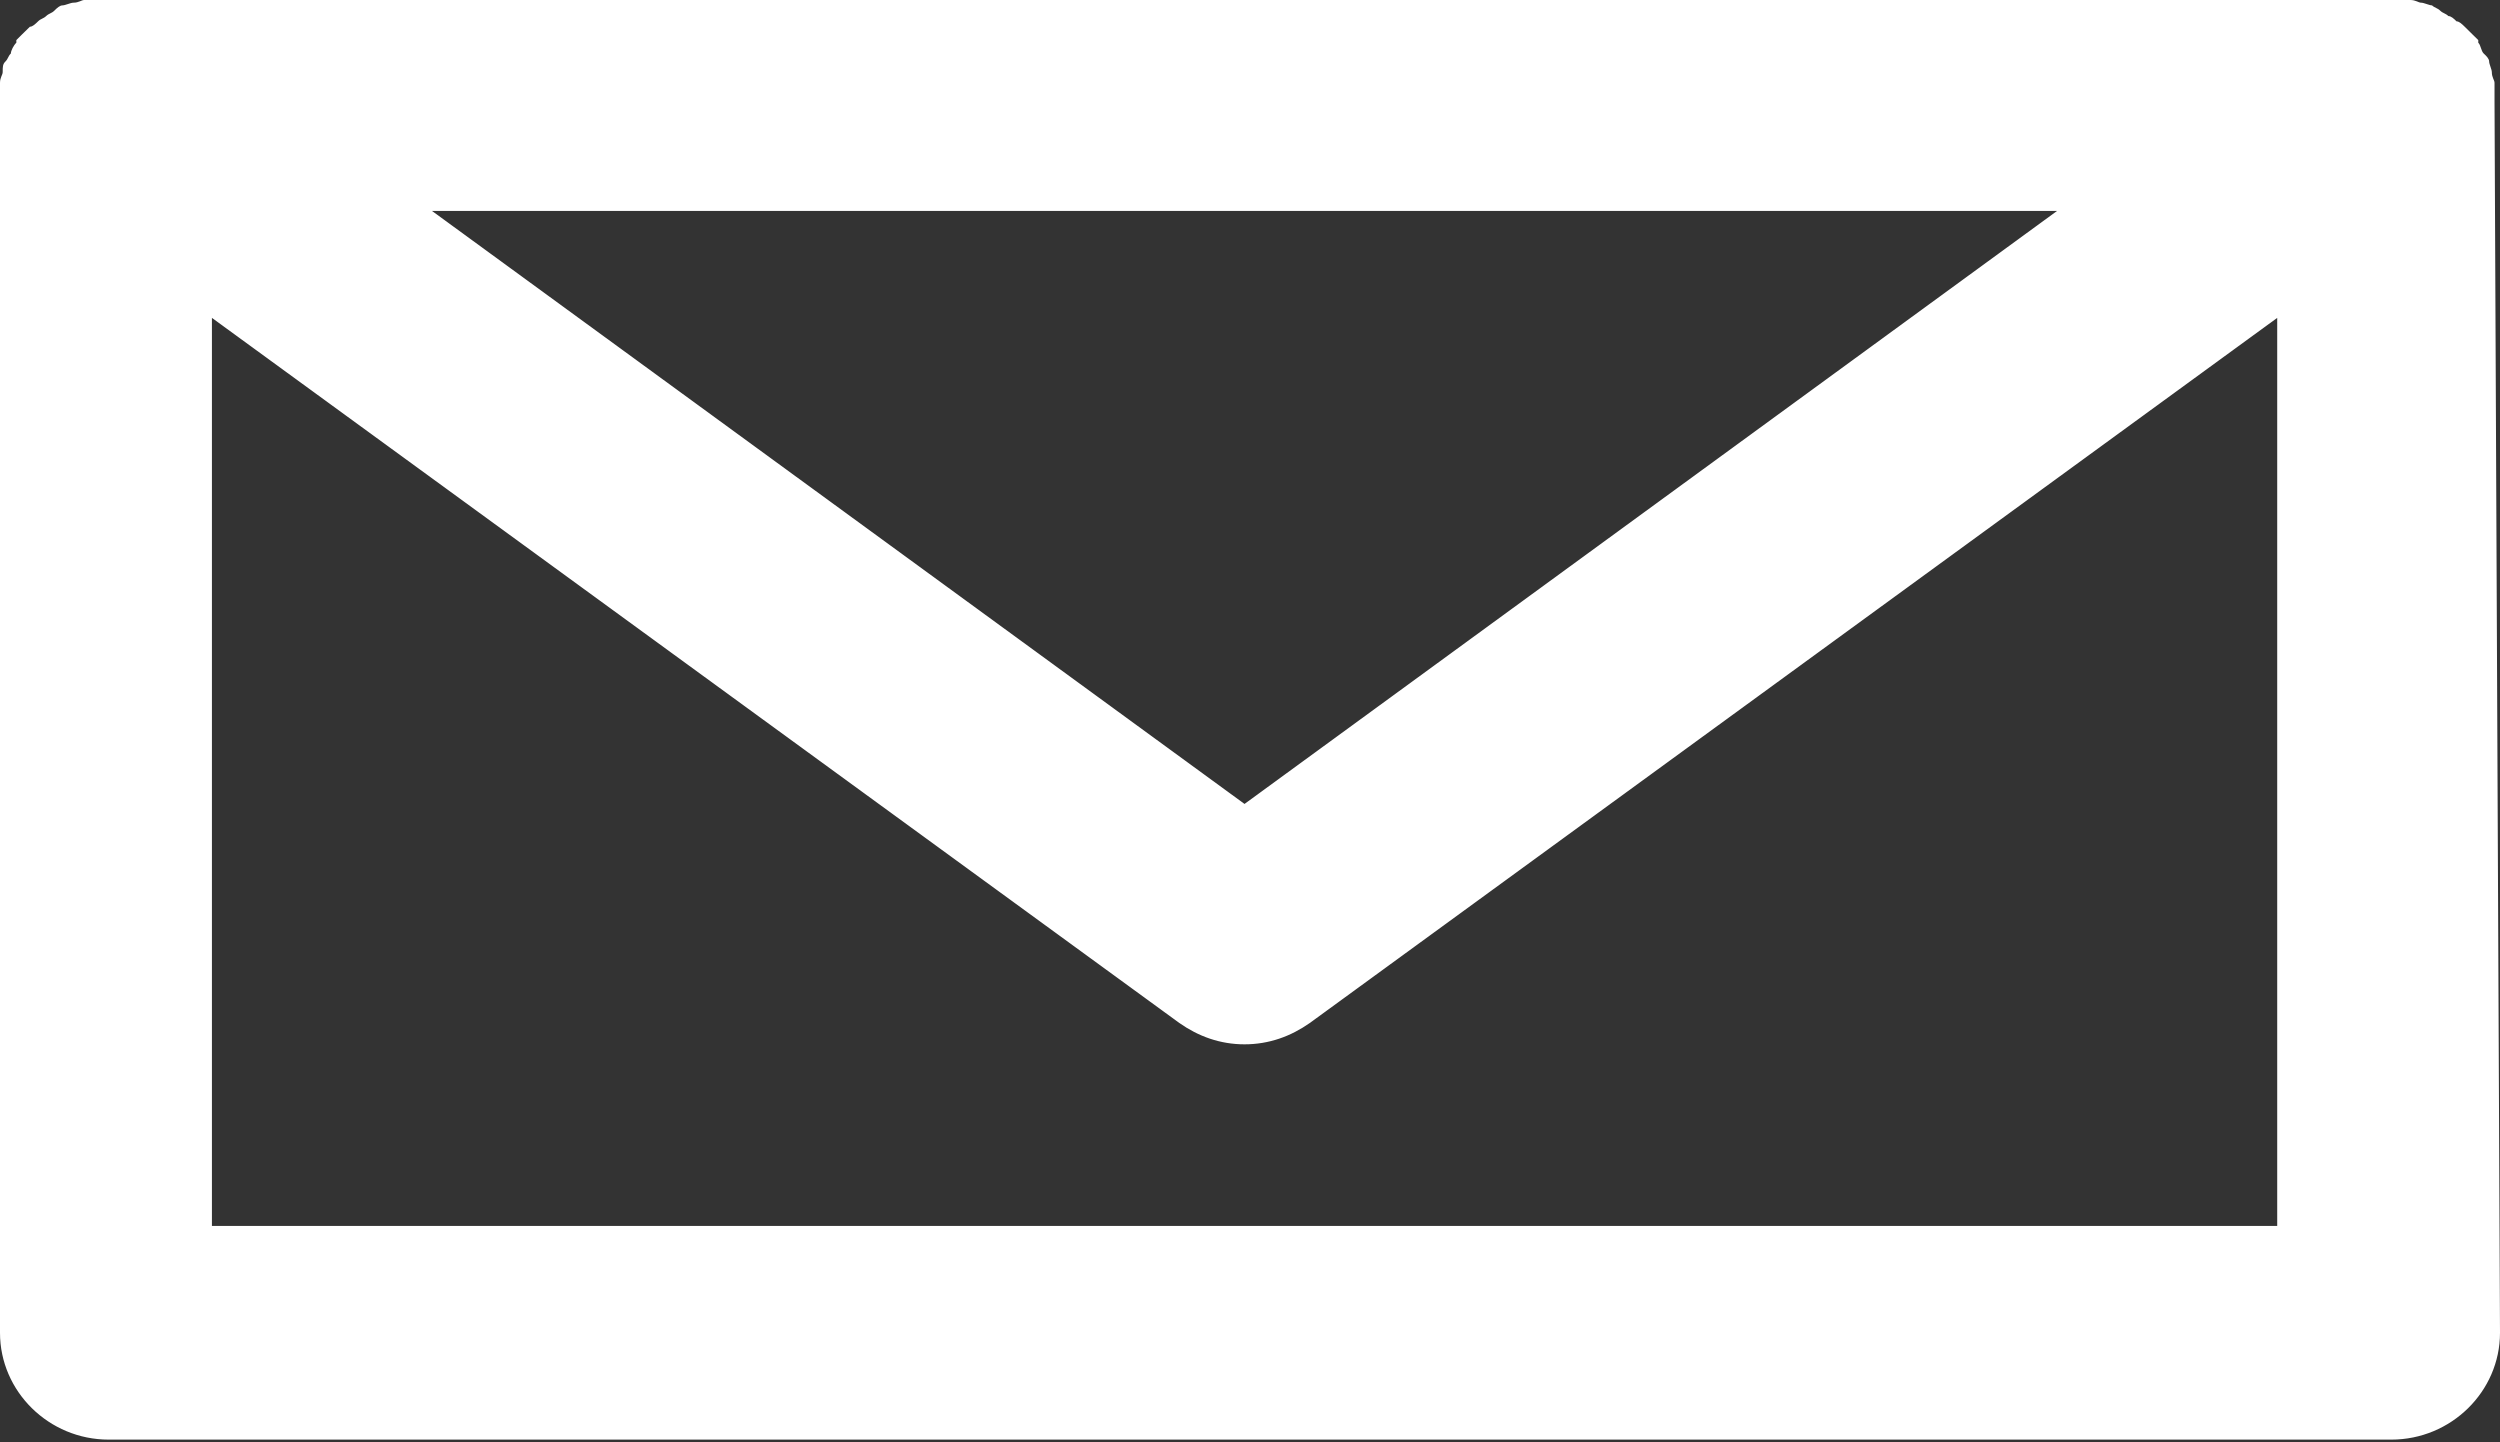 <?xml version="1.0" encoding="UTF-8" standalone="no"?>
<svg width="26px" height="15px" viewBox="0 0 26 15" version="1.1" xmlns="http://www.w3.org/2000/svg" xmlns:xlink="http://www.w3.org/1999/xlink">
    <rect x="0" y="0" width="26" height="15" fill="#333333" stroke="none"/>
    <!-- Generator: Sketch 41.2 (35397) - http://www.bohemiancoding.com/sketch -->
    <title>mail-icon copy</title>
    <desc>Created with Sketch.</desc>
    <defs></defs>
    <g id="Accueil" stroke="none" stroke-width="1" fill="none" fill-rule="evenodd">
        <g id="NOUS-JOINDRE" transform="translate(-235, -836)" fill="#FFFFFF">
            <g id="Coordonnées" transform="translate(170, 503)">
                <g id="btn-mail" transform="translate(45, 314)">
                    <path d="M45.943,20.056 L45.943,19.944 L45.943,19.861 C45.943,19.833 45.915,19.806 45.915,19.75 C45.915,19.722 45.887,19.667 45.887,19.639 C45.887,19.611 45.859,19.583 45.83,19.556 C45.802,19.528 45.802,19.472 45.774,19.444 L45.774,19.417 C45.746,19.389 45.746,19.389 45.717,19.361 C45.689,19.333 45.661,19.306 45.633,19.278 C45.604,19.25 45.576,19.222 45.548,19.222 C45.52,19.194 45.491,19.167 45.463,19.167 C45.435,19.139 45.407,19.139 45.378,19.111 C45.35,19.083 45.322,19.083 45.293,19.056 C45.265,19.056 45.209,19.028 45.18,19.028 C45.152,19.028 45.124,19 45.067,19 L44.954,19 L44.87,19 L21.074,19 L20.989,19 L20.876,19 C20.848,19 20.82,19.028 20.763,19.028 C20.735,19.028 20.678,19.056 20.65,19.056 C20.622,19.056 20.593,19.083 20.565,19.111 C20.537,19.139 20.509,19.139 20.48,19.167 C20.452,19.194 20.424,19.194 20.396,19.222 C20.367,19.25 20.339,19.278 20.311,19.278 C20.283,19.306 20.254,19.333 20.226,19.361 C20.198,19.389 20.198,19.389 20.17,19.417 L20.17,19.444 C20.141,19.472 20.113,19.528 20.113,19.556 C20.085,19.583 20.085,19.611 20.057,19.639 C20.028,19.667 20.028,19.694 20.028,19.75 C20.028,19.778 20,19.806 20,19.861 L20,19.944 L20,20.056 L20,20.083 L20,32.861 C20,33.472 20.509,33.972 21.13,33.972 L44.87,33.972 C45.491,33.972 46,33.472 46,32.861 L45.943,20.056 C45.943,20.083 45.943,20.056 45.943,20.056 L45.943,20.056 Z M41.393,21.194 L32.943,27.361 L24.493,21.194 L41.393,21.194 L41.393,21.194 Z M22.204,31.75 L22.204,22.306 L32.265,29.639 C32.463,29.778 32.689,29.861 32.943,29.861 C33.198,29.861 33.424,29.778 33.622,29.639 L43.683,22.306 L43.683,31.75 L22.204,31.75 L22.204,31.75 Z" id="mail-icon-copy"></path>
                </g>
            </g>
        </g>
    </g>
</svg>